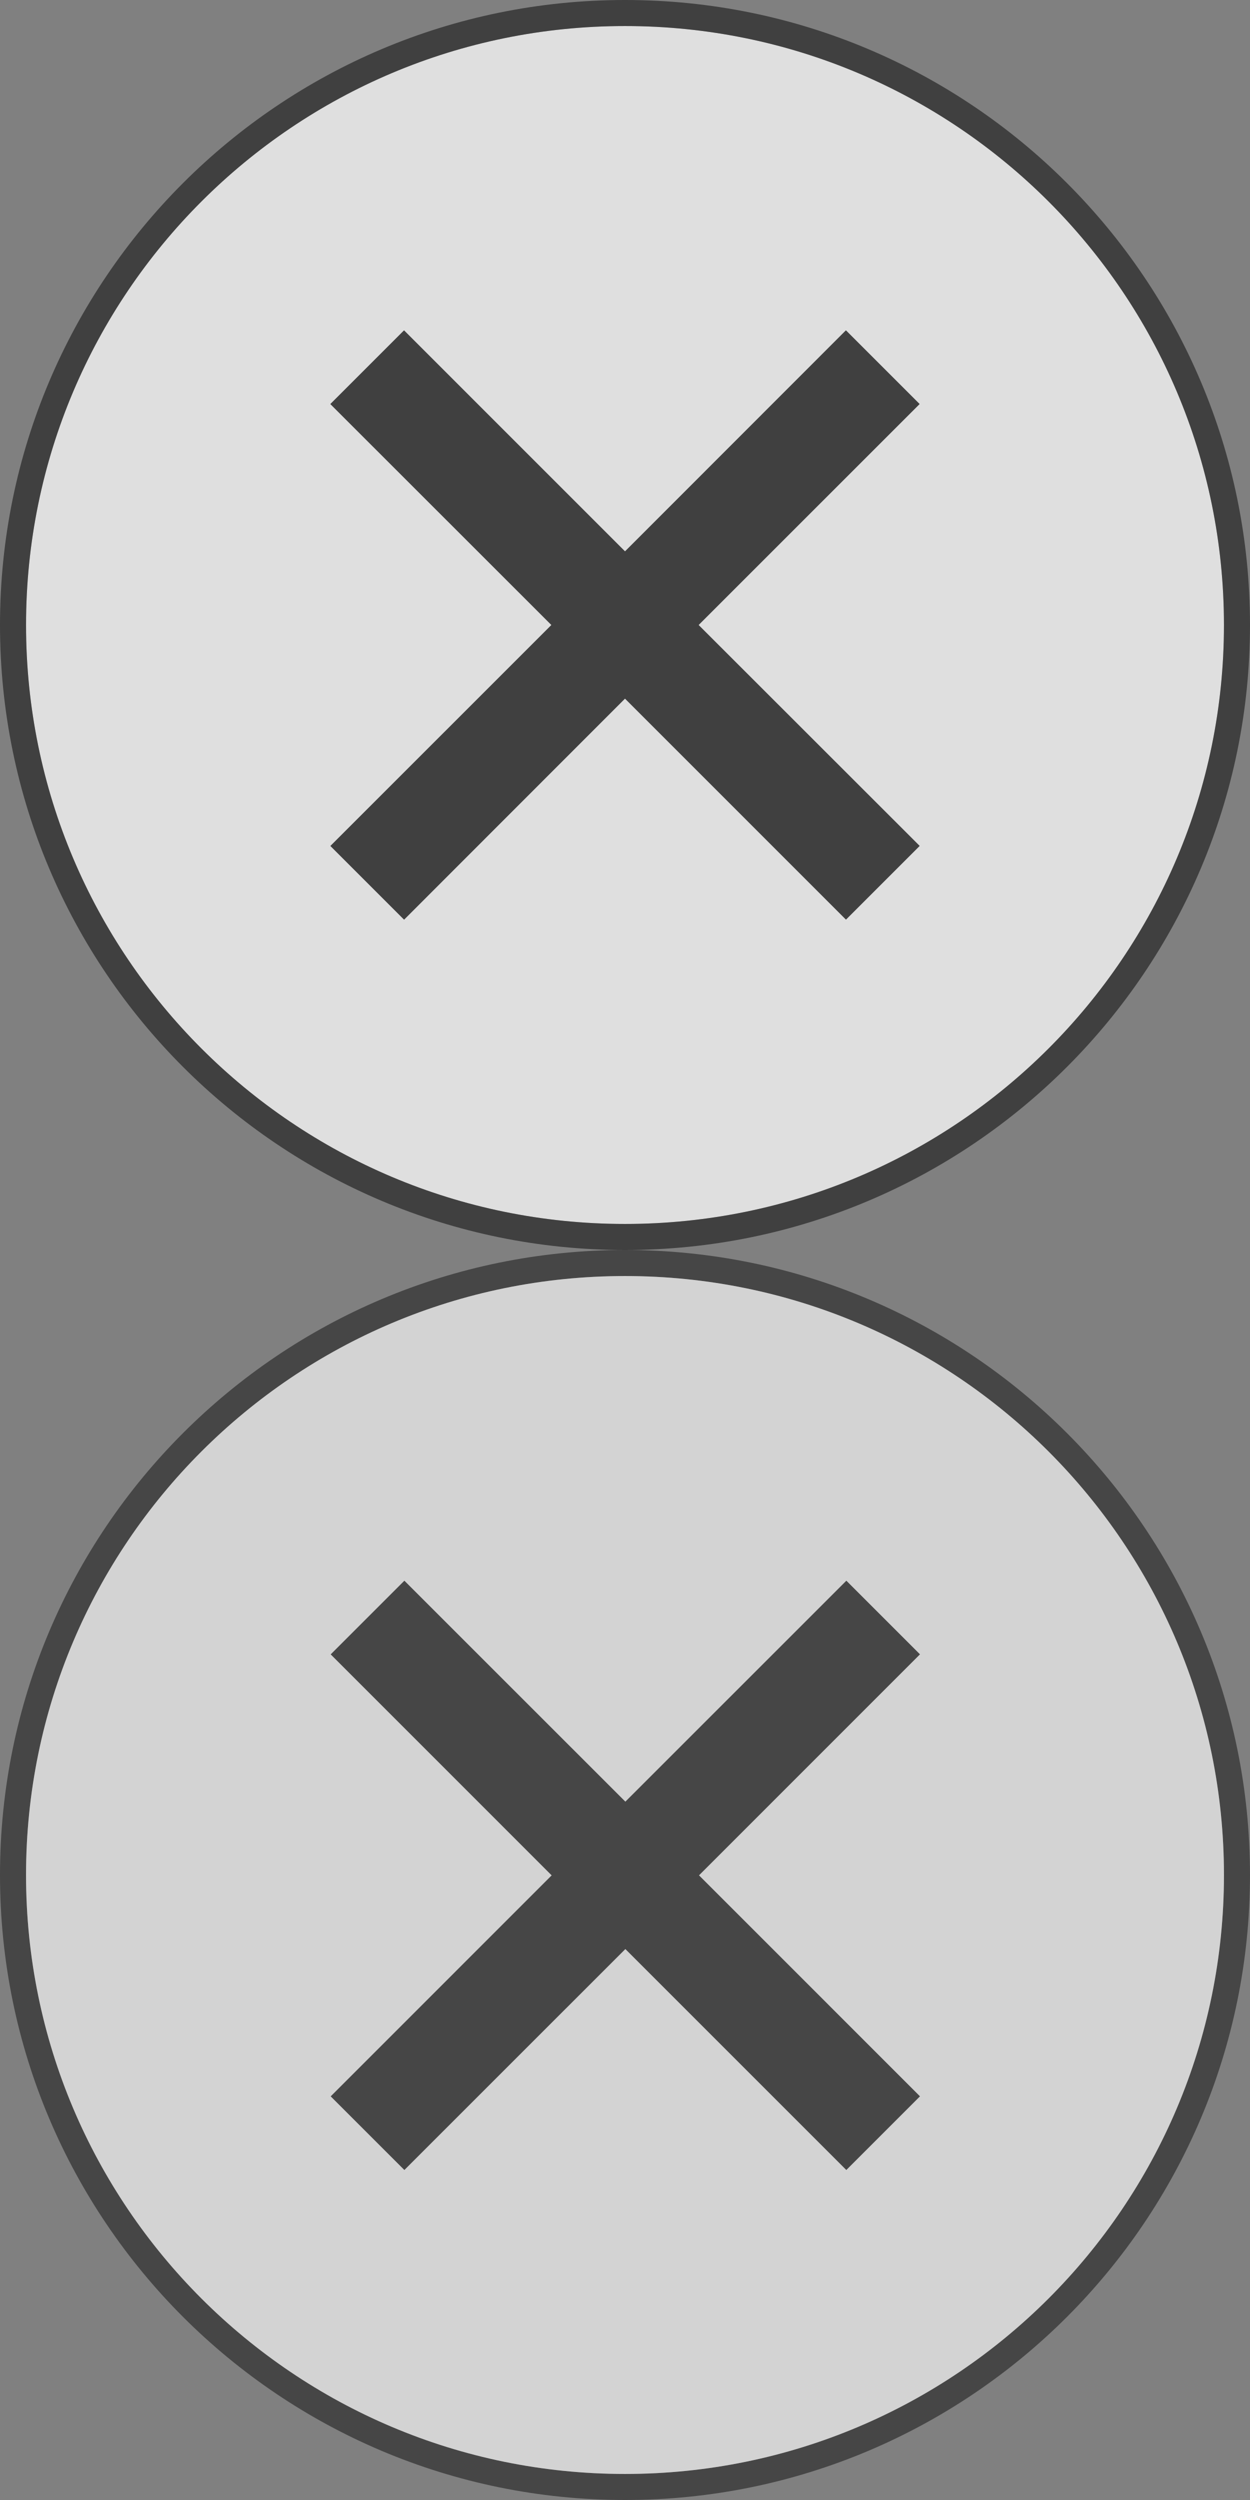 <svg width="48" height="96" viewBox="0 0 48 96" xmlns="http://www.w3.org/2000/svg"><rect x="0" y="0" width="48" height="96" fill="#808080" stroke="none"/><title>close-icon</title><desc>Created with Sketch.</desc><g fill="none" fill-rule="evenodd"><g><g><path d="M24 96c13.255 0 24-10.745 24-24S37.255 48 24 48 0 58.745 0 72s10.745 24 24 24zm0-1c12.703 0 23-10.297 23-23S36.703 49 24 49 1 59.297 1 72s10.297 23 23 23z" fill-opacity=".45" fill="#000"/><path d="M24 95c12.703 0 23-10.297 23-23S36.703 49 24 49 1 59.297 1 72s10.297 23 23 23zm.014-25.815L15.528 60.7 12.7 63.528l8.485 8.486L12.7 80.5l2.828 2.827 8.486-8.485 8.485 8.485 2.827-2.828-8.485-8.486 8.485-8.486L32.5 60.7l-8.486 8.485z" fill-opacity=".65" fill="#fff"/><path d="M24.014 69.185L15.528 60.7 12.7 63.528l8.485 8.486L12.7 80.5l2.828 2.827 8.486-8.485 8.485 8.485 2.827-2.828-8.485-8.486 8.485-8.486L32.5 60.7l-8.486 8.485z" fill-opacity=".45" fill="#000"/></g><g><path d="M24 47c12.703 0 23-10.297 23-23S36.703 1 24 1 1 11.297 1 24s10.297 23 23 23zm0-25.828l-8.485-8.486-2.83 2.83L21.173 24l-8.486 8.485 2.83 2.83L24 26.827l8.485 8.486 2.83-2.83L26.827 24l8.486-8.485-2.83-2.83L24 21.173z" fill-opacity=".75" fill="#fff"/><path d="M24 48c13.255 0 24-10.745 24-24S37.255 0 24 0 0 10.745 0 24s10.745 24 24 24zm0-1c12.703 0 23-10.297 23-23S36.703 1 24 1 1 11.297 1 24s10.297 23 23 23z" fill-opacity=".5" fill="#000"/><path d="M24 21.172l-8.485-8.486-2.83 2.83L21.173 24l-8.486 8.485 2.83 2.83L24 26.827l8.485 8.486 2.83-2.83L26.827 24l8.486-8.485-2.83-2.83L24 21.173z" fill-opacity=".5" fill="#000"/></g></g></g></svg>